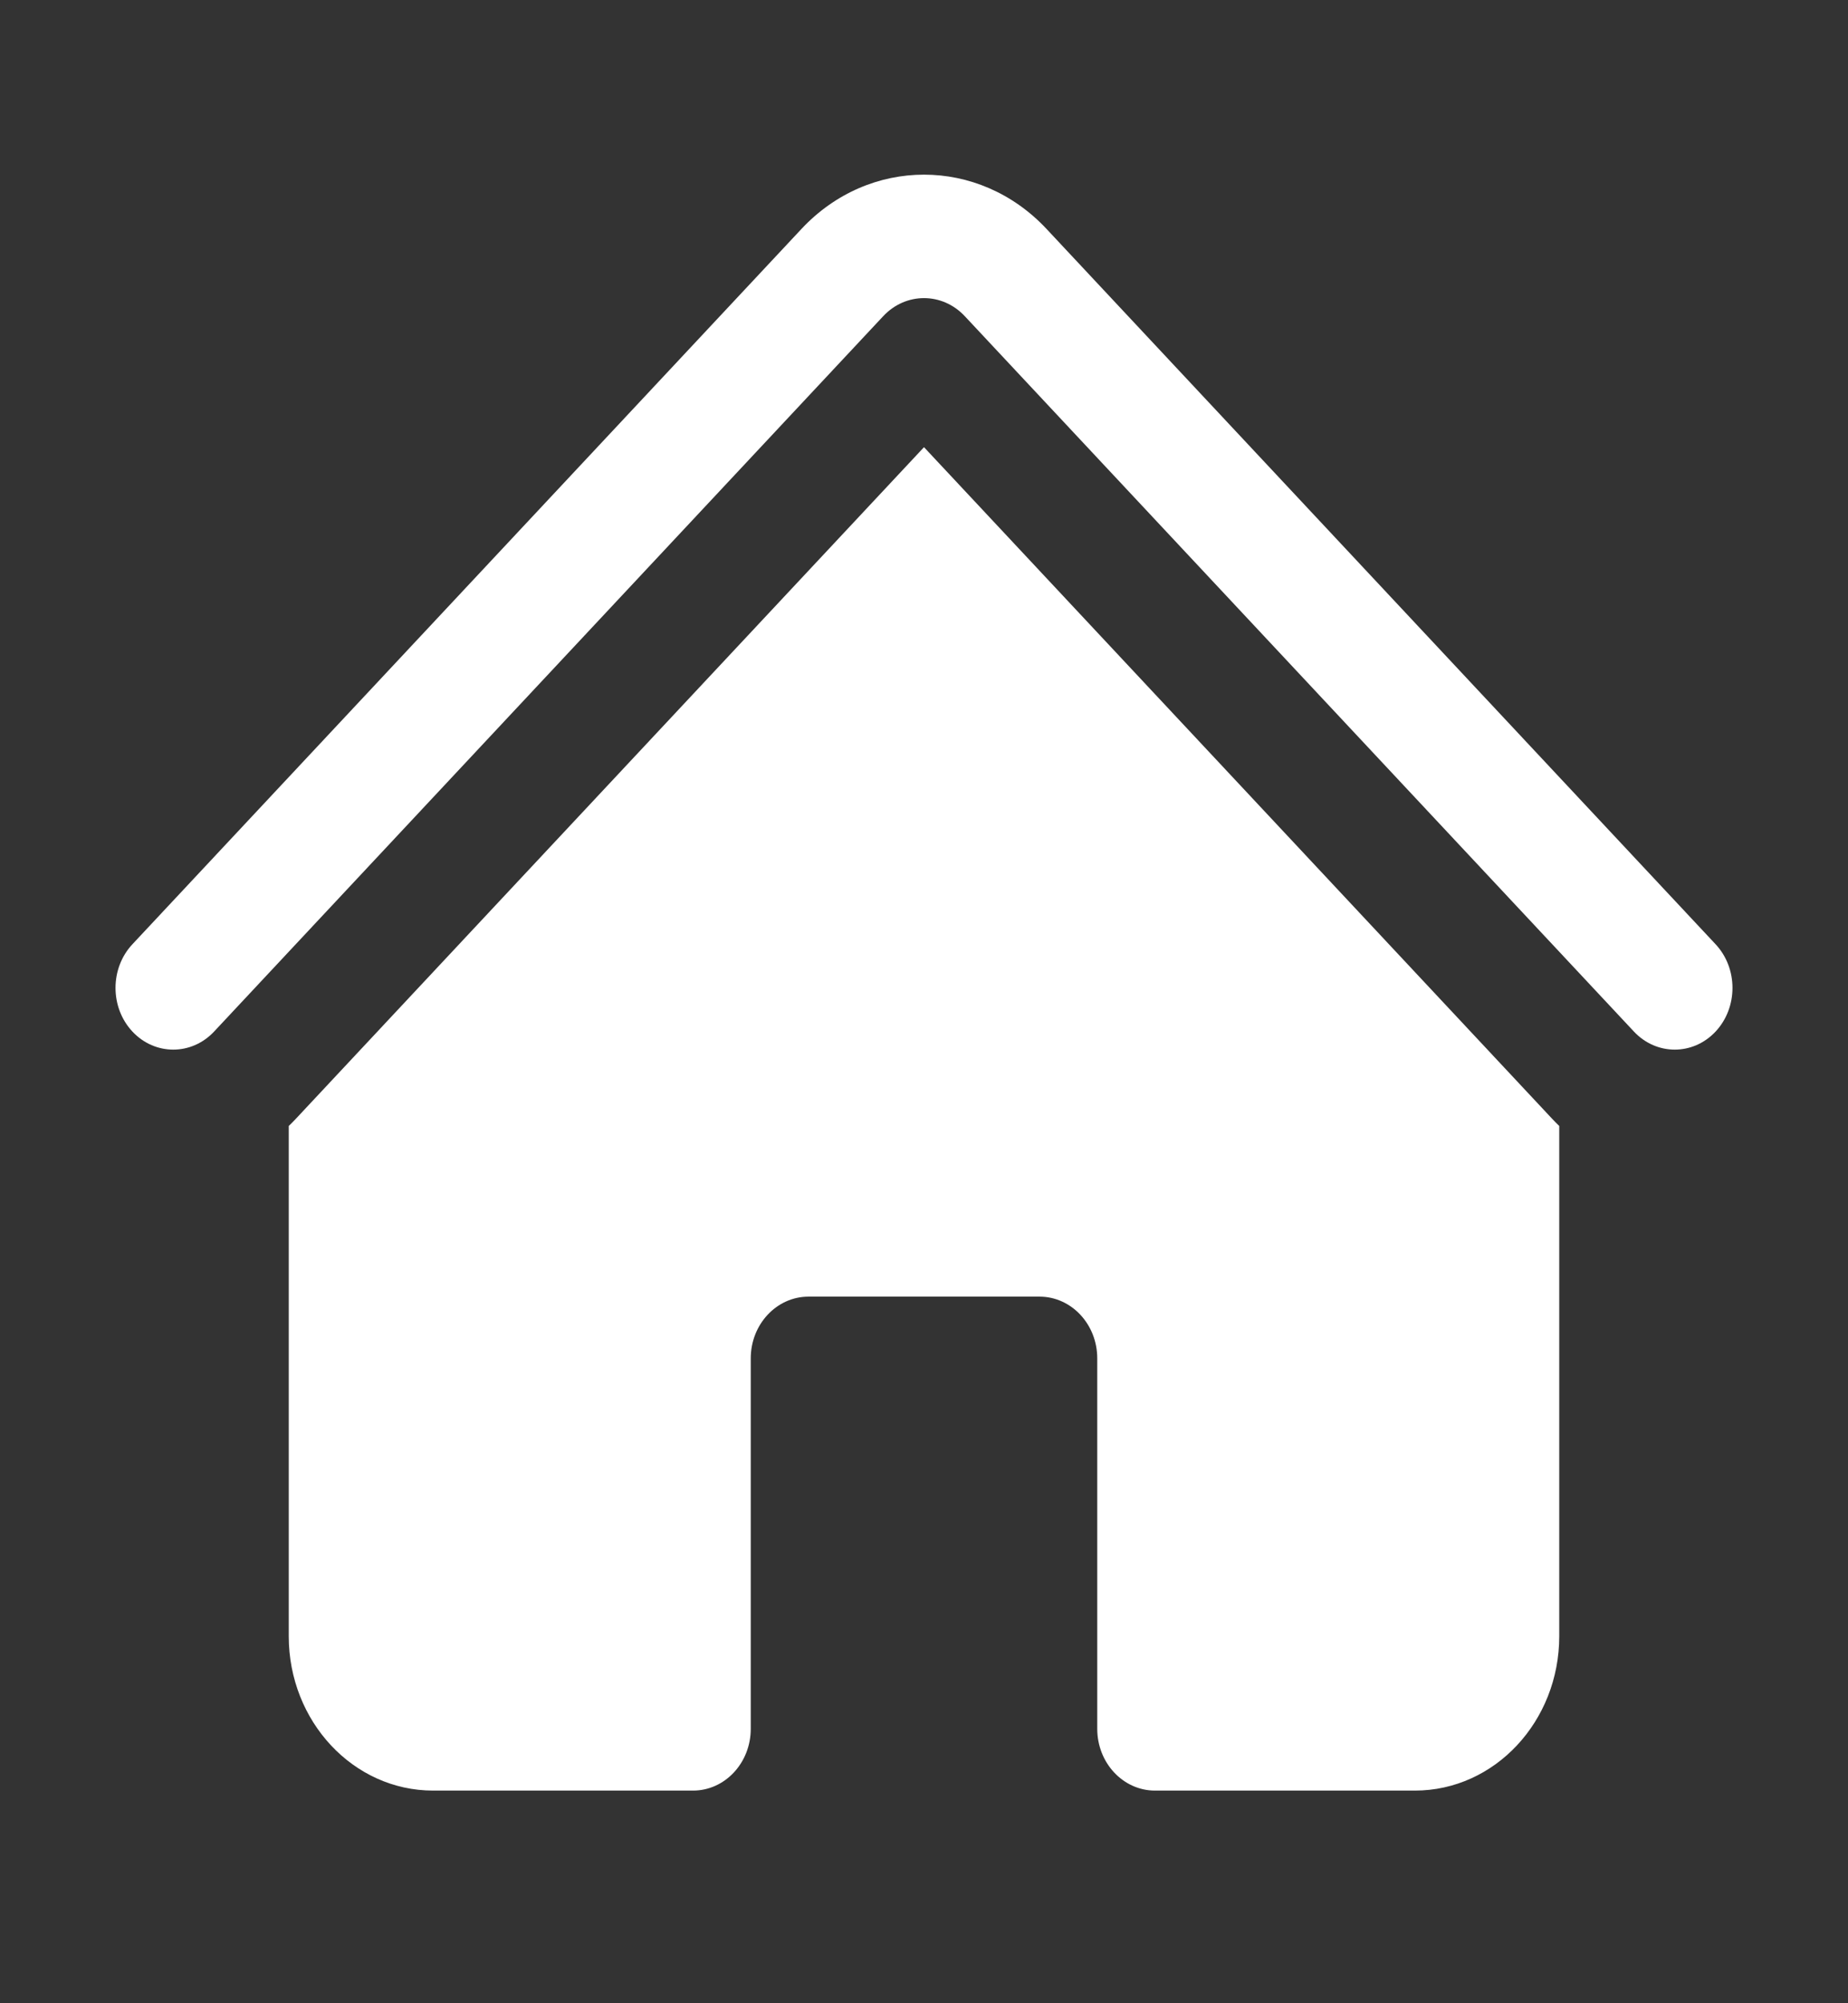 <svg width="24" height="26" viewBox="0 0 24 26" fill="none" xmlns="http://www.w3.org/2000/svg">
<rect x="0" y="0" width="24" height="26" fill="#333333" stroke="none"/>
<path d="M11.47 4.104C11.763 3.791 12.237 3.791 12.53 4.104L21.22 13.389C21.513 13.701 21.987 13.701 22.28 13.389C22.573 13.076 22.573 12.568 22.28 12.255L13.591 2.971C12.712 2.032 11.288 2.032 10.409 2.971L1.72 12.255C1.427 12.568 1.427 13.076 1.72 13.389C2.013 13.701 2.487 13.701 2.78 13.389L11.47 4.104Z" fill="white"/>
<path d="M12 5.804L20.159 14.522C20.189 14.554 20.219 14.584 20.25 14.614V21.236C20.25 22.343 19.41 23.24 18.375 23.24H15C14.586 23.24 14.25 22.881 14.25 22.438V17.63C14.25 17.188 13.914 16.829 13.5 16.829H10.5C10.086 16.829 9.75 17.188 9.75 17.63V22.438C9.75 22.881 9.414 23.24 9 23.24H5.625C4.589 23.24 3.75 22.343 3.75 21.236V14.614C3.781 14.584 3.811 14.554 3.841 14.522L12 5.804Z" fill="white"/>
</svg>
